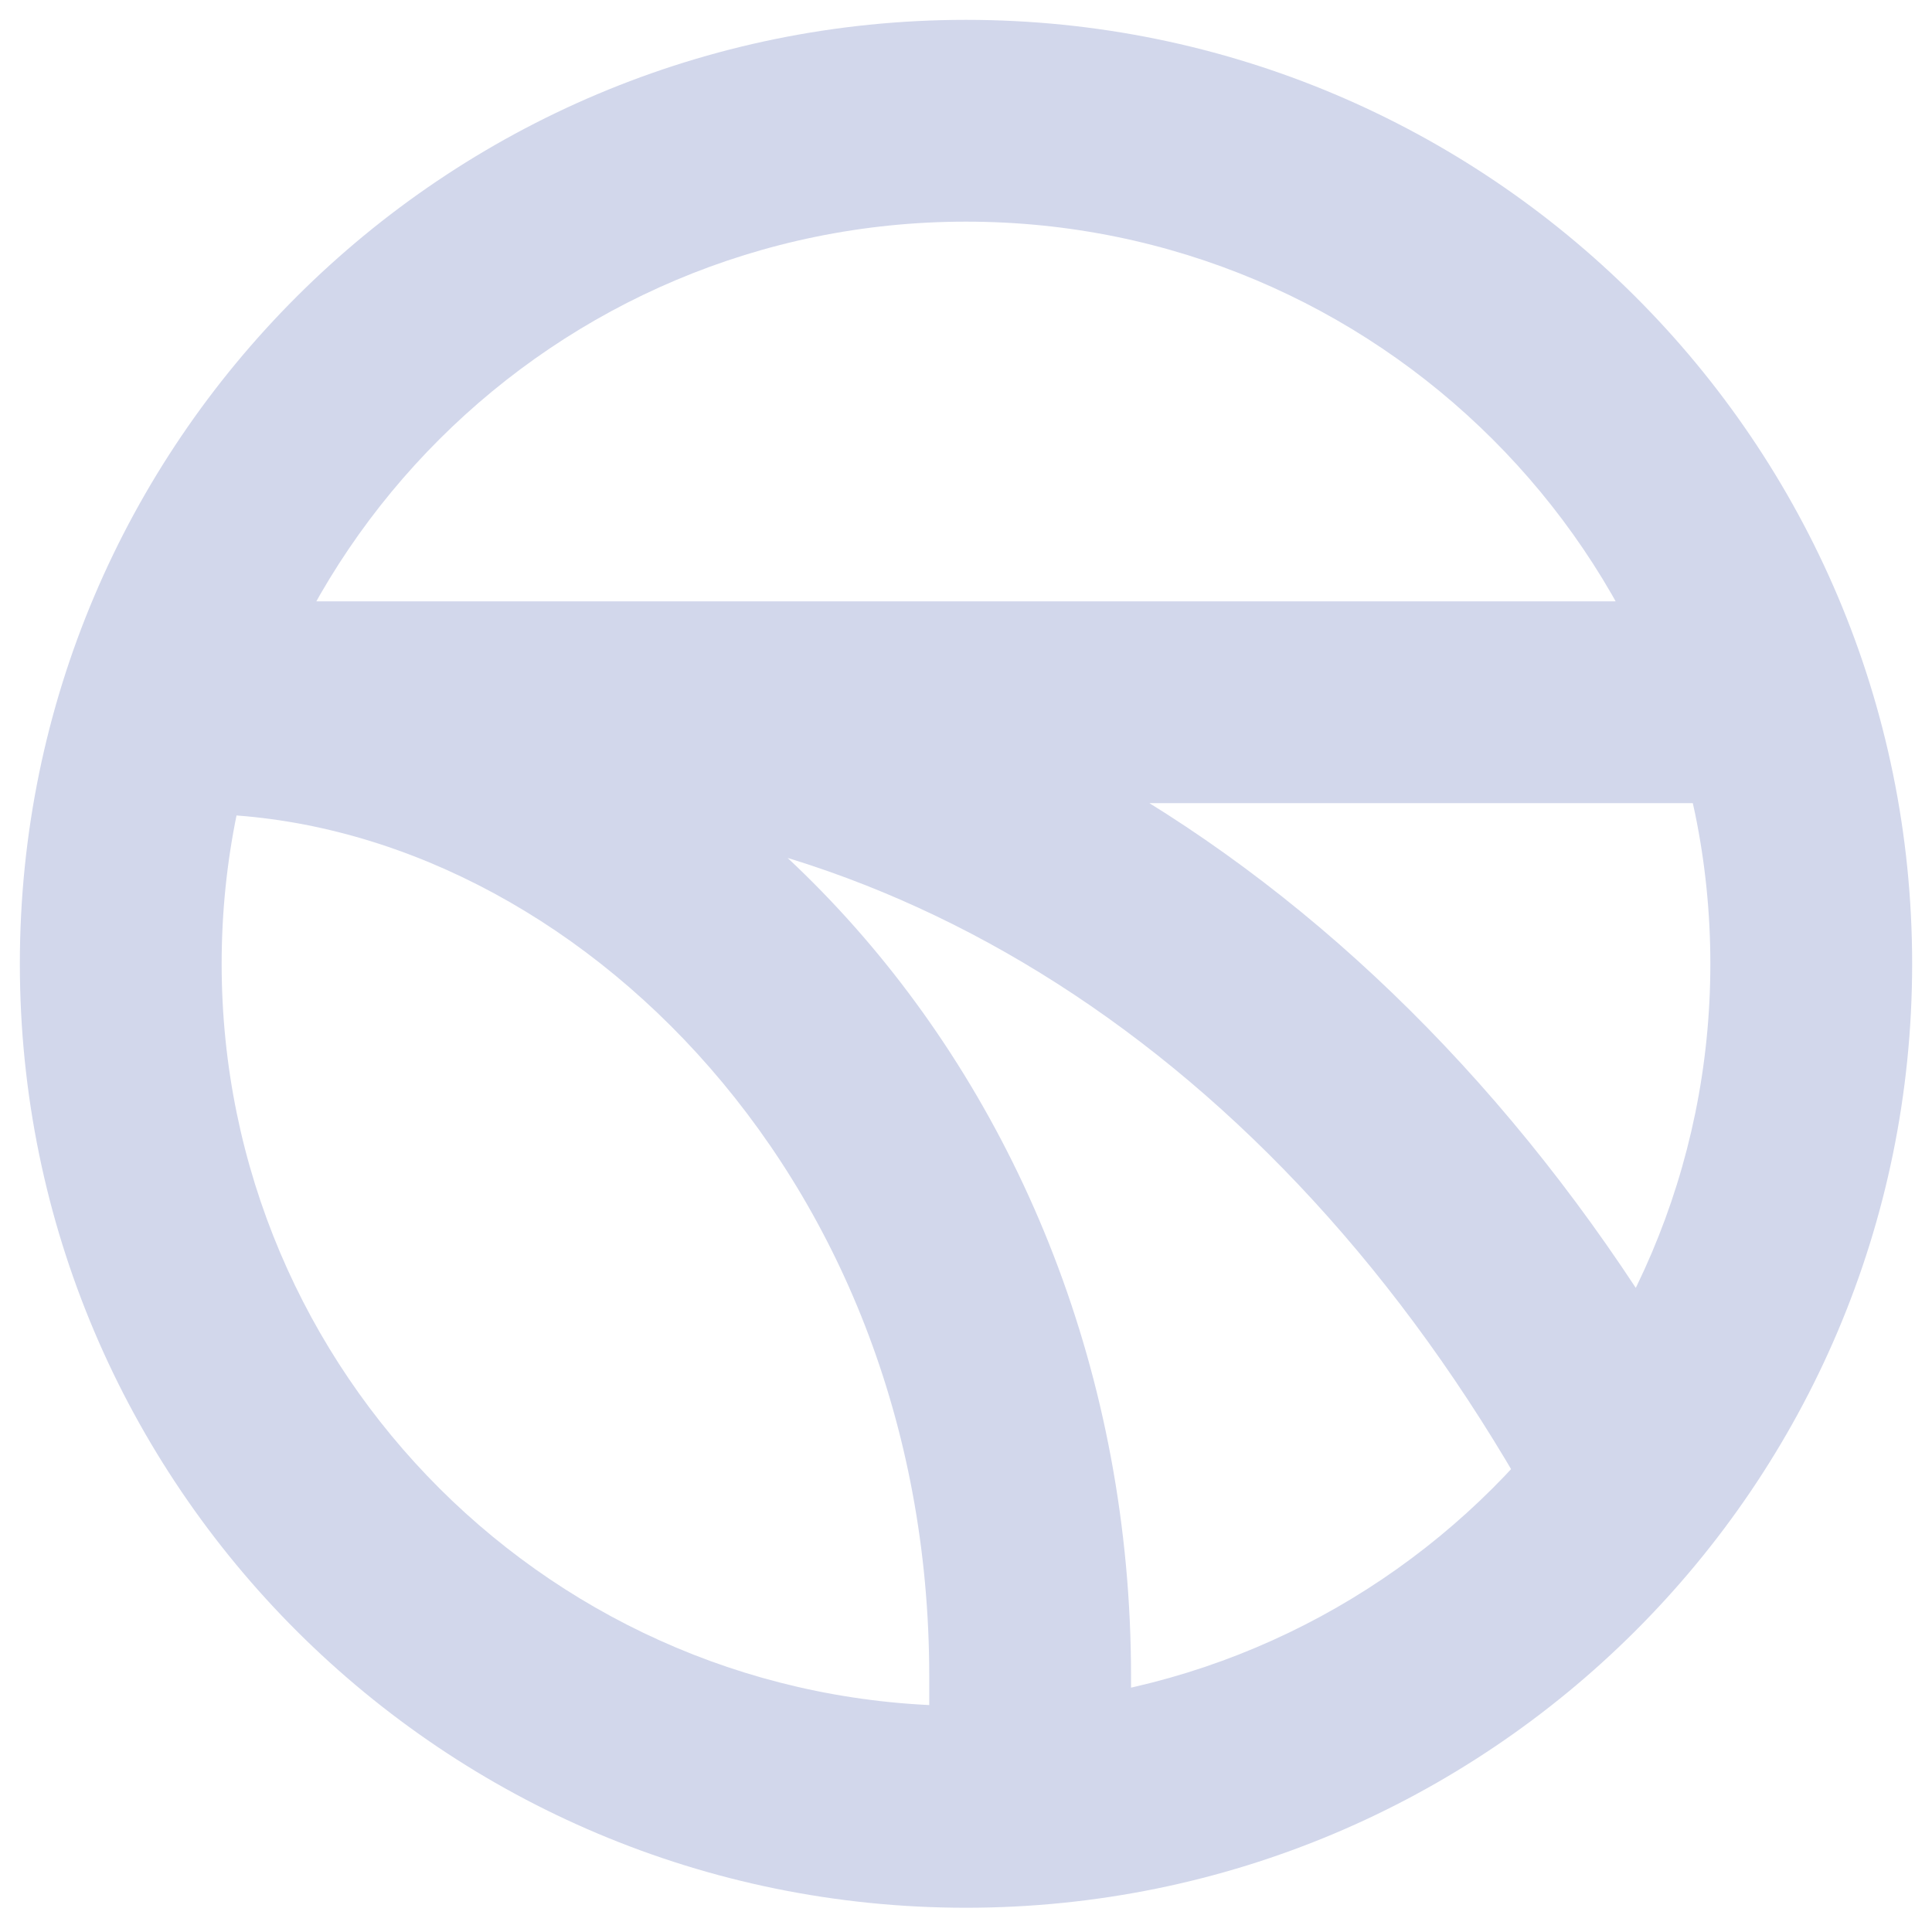 <svg width="40" height="40" viewBox="0 0 40 40" fill="none" xmlns="http://www.w3.org/2000/svg">
<path d="M4.206 12.45H2.117V16.628H4.206V12.45ZM35.708 16.628H37.797V12.45H35.708V16.628ZM20 37.409V39.498C30.813 39.498 39.589 30.753 39.589 19.954H37.5H35.411C35.411 28.435 28.516 35.32 20 35.32V37.409ZM37.5 19.954H39.589C39.589 9.156 30.814 0.411 20 0.411V2.5V4.589C28.517 4.589 35.411 11.473 35.411 19.954H37.5ZM20 2.5V0.411C9.186 0.411 0.411 9.156 0.411 19.954H2.5H4.589C4.589 11.473 11.483 4.589 20 4.589V2.5ZM2.5 19.954H0.411C0.411 30.753 9.186 39.498 20 39.498V37.409V35.32C11.484 35.32 4.589 28.436 4.589 19.954H2.5ZM4.206 14.539V16.628H35.708V14.539V12.45H4.206V14.539ZM4.027 14.762V16.851C11.512 16.851 19.239 24.143 19.239 34.707H21.328H23.417C23.417 22.22 14.186 12.673 4.027 12.673V14.762ZM21.328 34.707H19.239V37.5H21.328H23.417V34.707H21.328ZM4.027 14.762V16.851H10.269V14.762V12.673H4.027V14.762ZM10.269 14.762V16.851C18.562 16.851 26.689 21.936 31.934 31.558L33.769 30.558L35.603 29.558C29.79 18.896 20.407 12.673 10.269 12.673V14.762Z" fill="#D2D7EB"/>
</svg>
